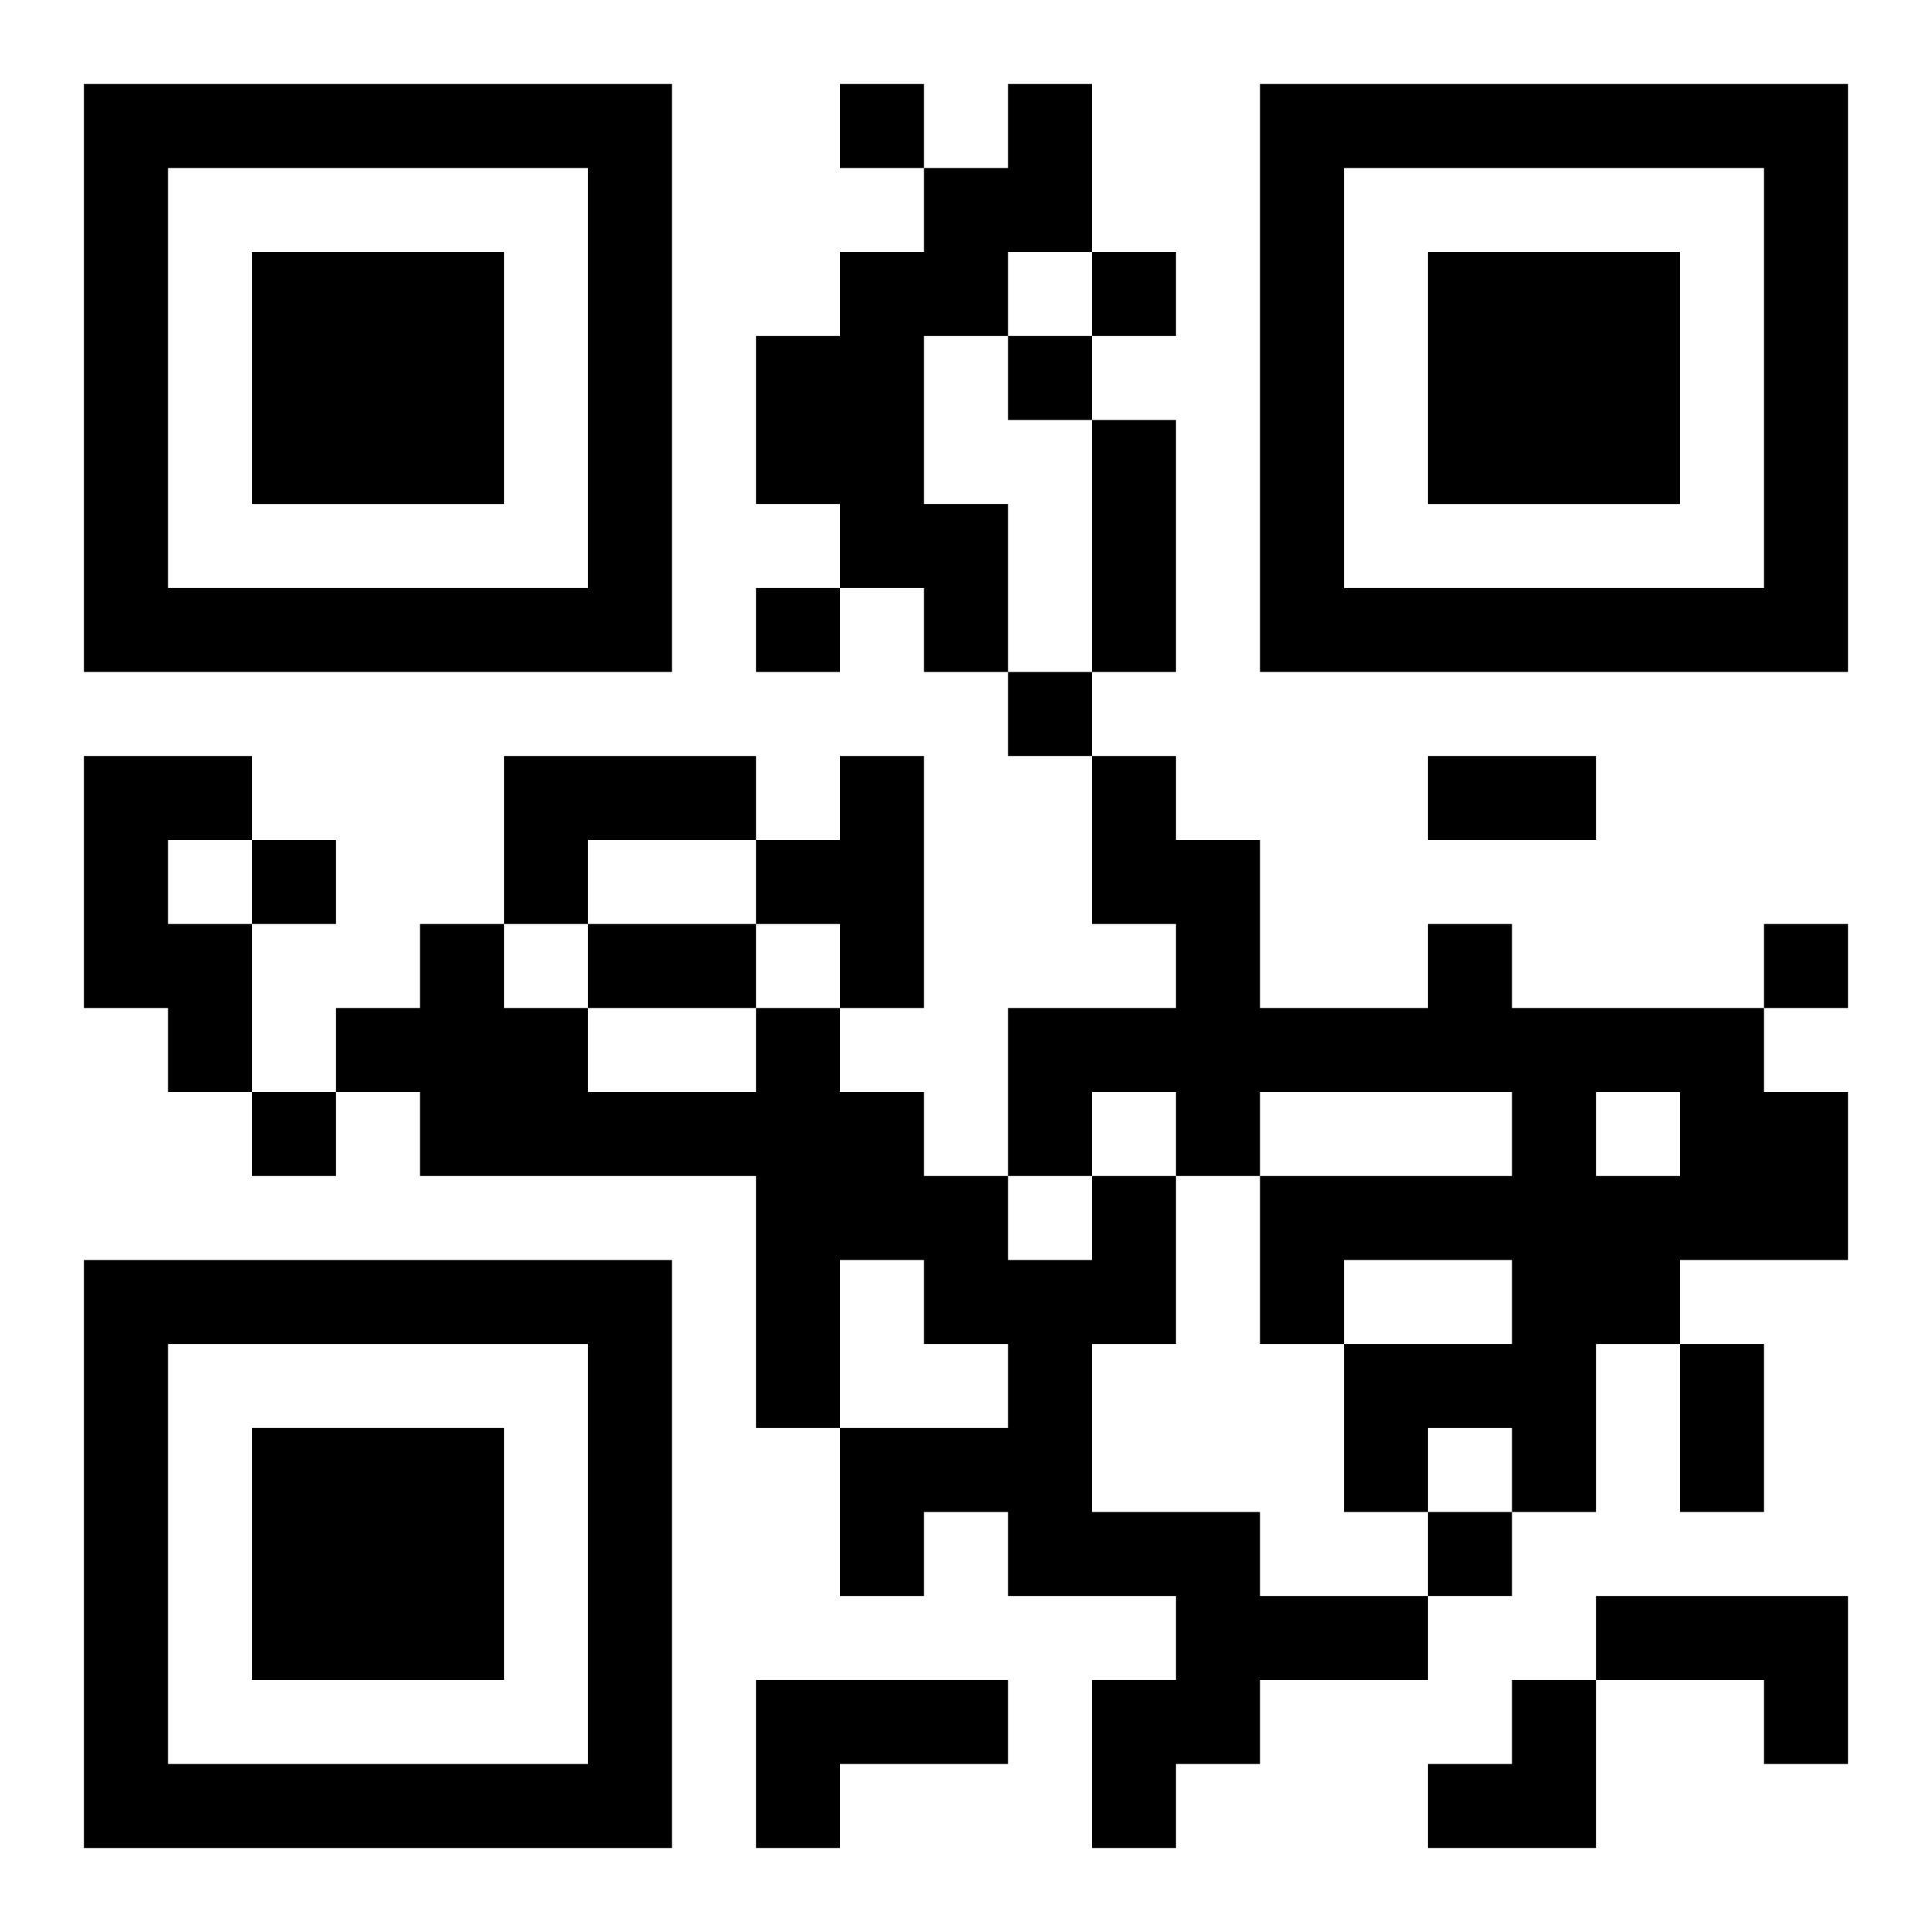 <?xml version="1.0" encoding="UTF-8"?>
<svg width="250" height="250" baseProfile="full" version="1.1" viewBox="-1 -1 23 23" xmlns="http://www.w3.org/2000/svg" xmlns:xlink="http://www.w3.org/1999/xlink"><symbol id="a"><path d="m0 7v7h7v-7h-7zm1 1h5v5h-5v-5zm1 1v3h3v-3h-3z"/></symbol><use y="-7" xlink:href="#a"/><use y="7" xlink:href="#a"/><use x="14" y="-7" xlink:href="#a"/><path d="m11 0h1v2h-1v1h-1v2h1v2h-1v-1h-1v-1h-1v-2h1v-1h1v-1h1v-1m-11 8h2v1h-1v1h1v2h-1v-1h-1v-3m5 0h3v1h-2v1h-1v-2m4 0h1v3h-1v-1h-1v-1h1v-1m7 2h1v1h3v1h1v2h-2v1h-1v2h-1v-1h-1v1h-1v-2h2v-1h-2v1h-1v-2h3v-1h-3v1h-1v-1h-1v1h-1v-2h2v-1h-1v-2h1v1h1v2h2v-1m2 2v1h1v-1h-1m-6 1h1v2h-1v2h2v1h2v1h-2v1h-1v1h-1v-2h1v-1h-2v-1h-1v1h-1v-2h2v-1h-1v-1h-1v2h-1v-3h-4v-1h-1v-1h1v-1h1v1h1v1h2v-1h1v1h1v1h1v1h1v-1m6 5h3v2h-1v-1h-2v-1m-10 1h3v1h-2v1h-1v-2m1-19v1h1v-1h-1m3 2v1h1v-1h-1m-1 1v1h1v-1h-1m-3 3v1h1v-1h-1m3 1v1h1v-1h-1m-9 2v1h1v-1h-1m18 1v1h1v-1h-1m-18 2v1h1v-1h-1m14 5v1h1v-1h-1m-4-13h1v3h-1v-3m4 4h2v1h-2v-1m-10 2h2v1h-2v-1m13 5h1v2h-1v-2m-3 4m1 0h1v2h-2v-1h1z"/></svg>
